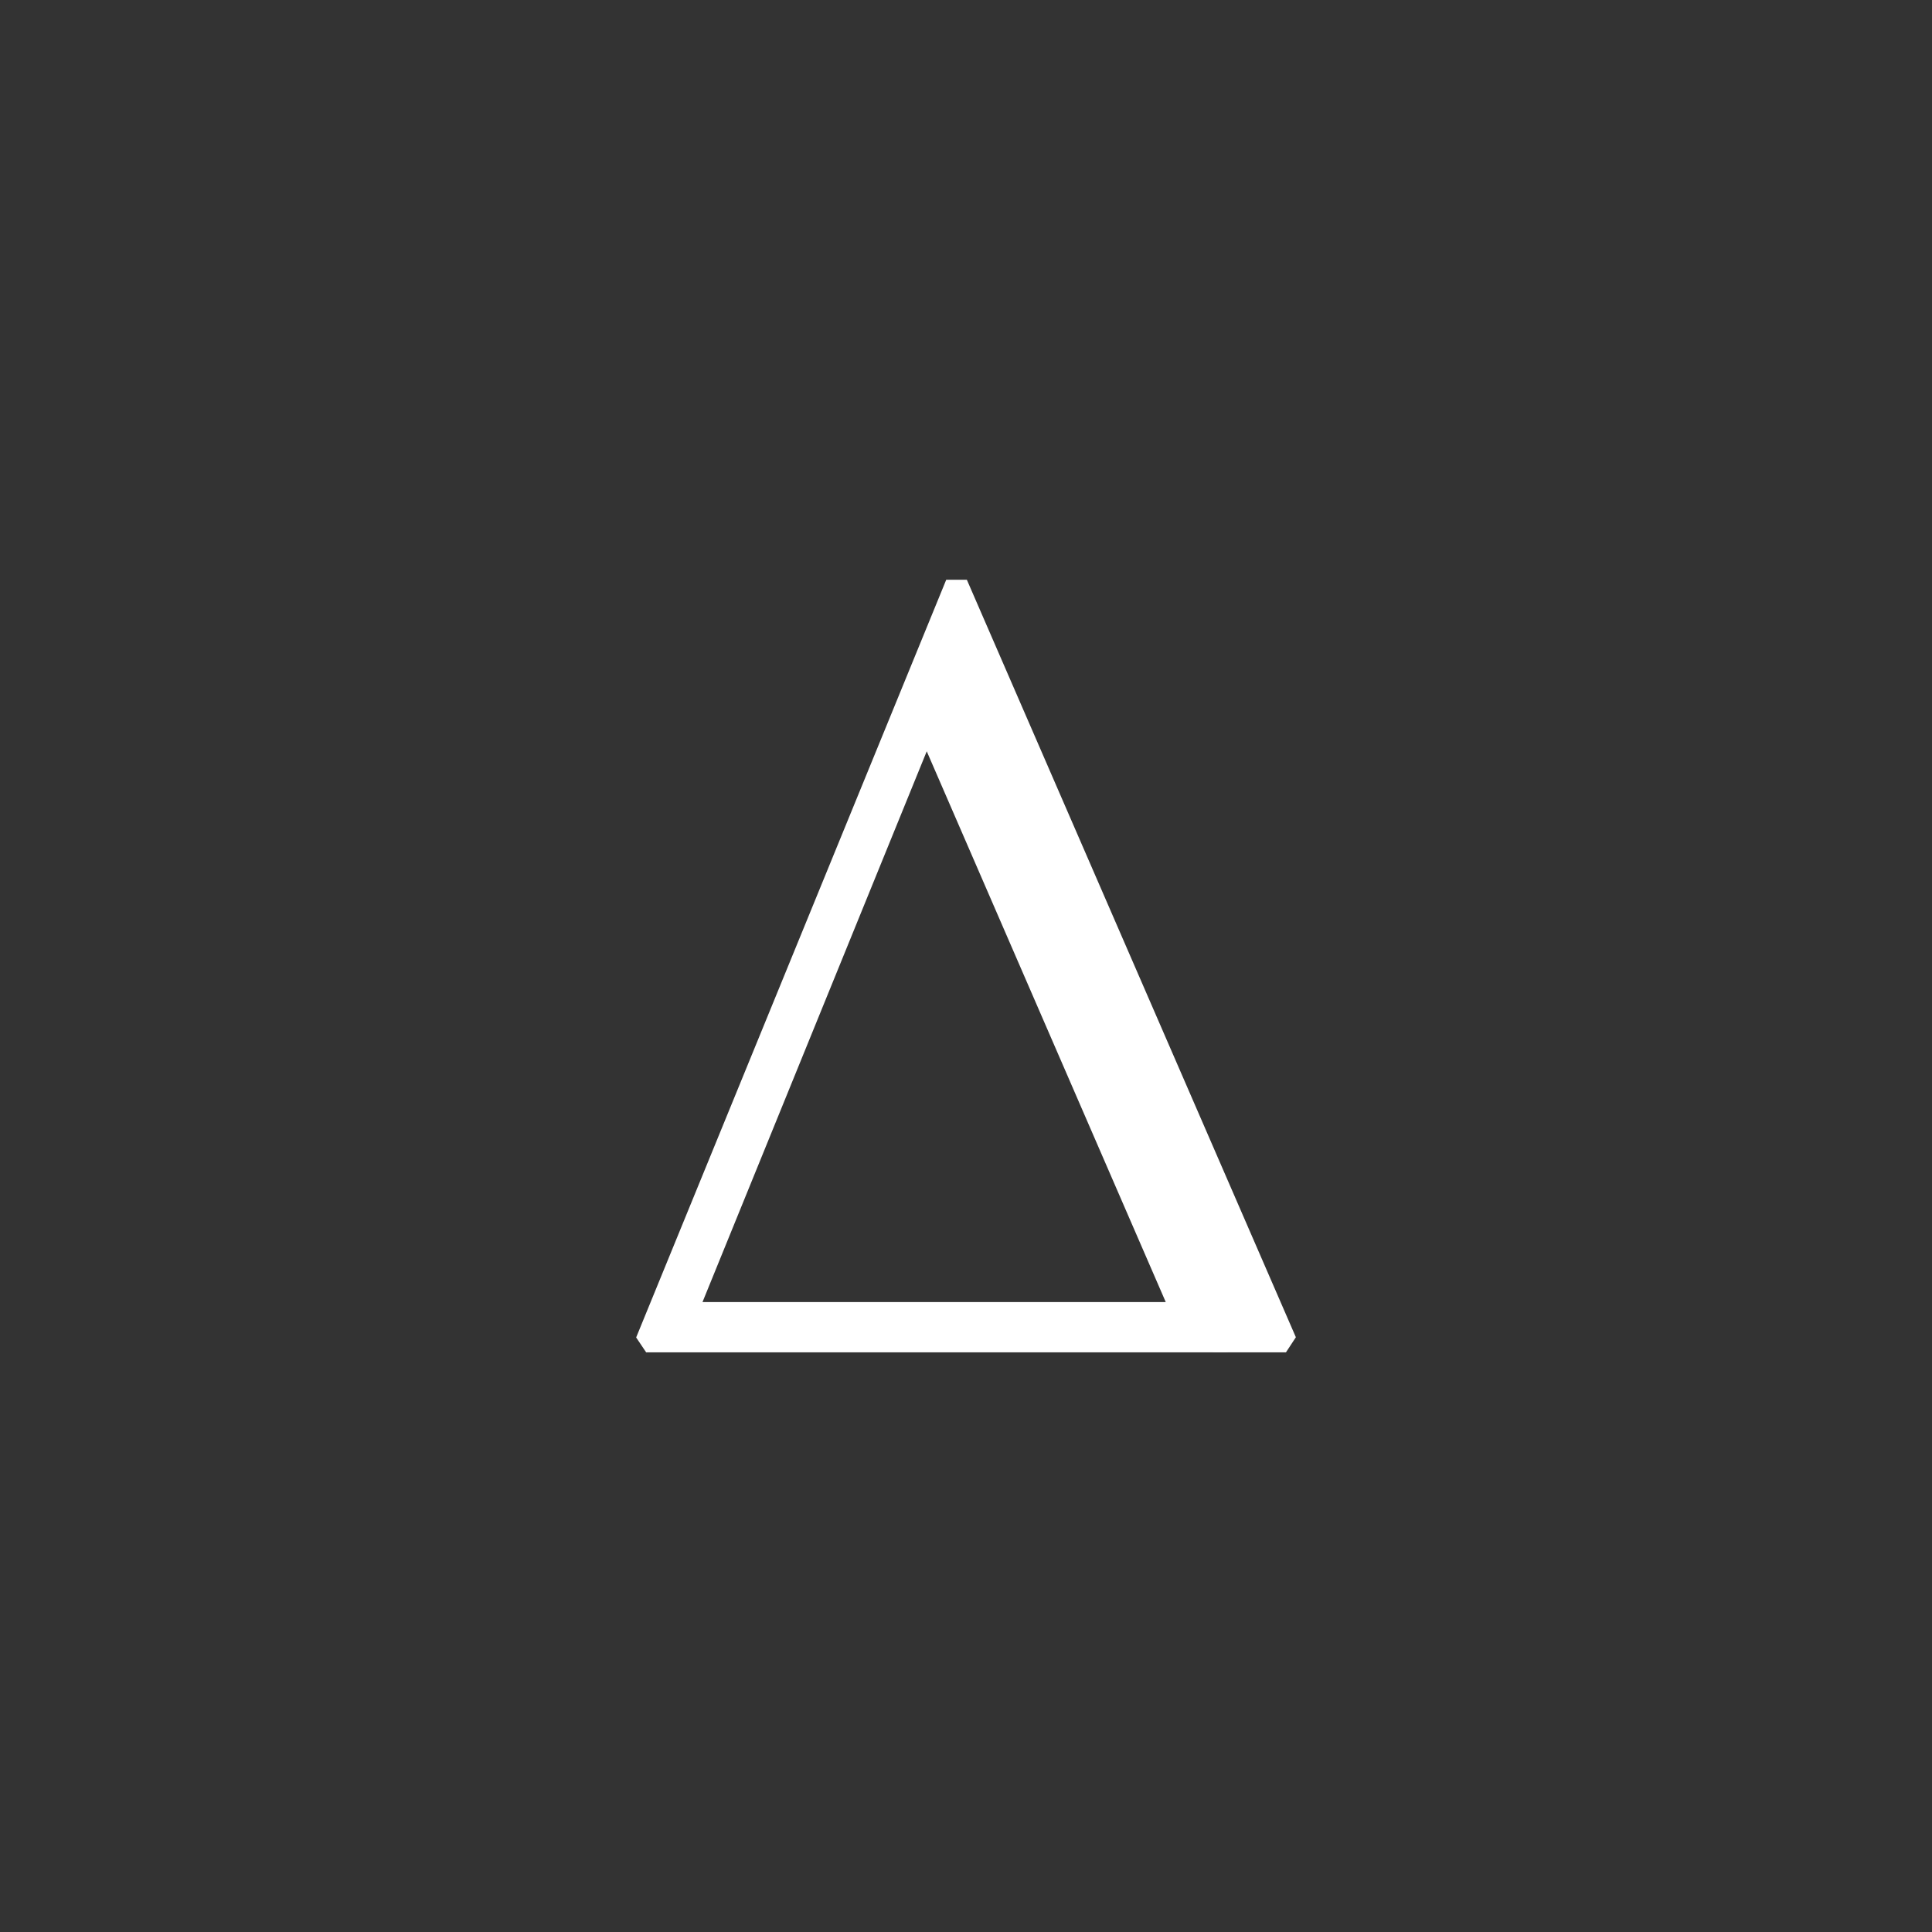 <svg xmlns="http://www.w3.org/2000/svg" xmlns:xlink="http://www.w3.org/1999/xlink" width="500" zoomAndPan="magnify" viewBox="0 0 375 375" height="500" preserveAspectRatio="xMidYMid meet" version="1.2"><rect x="0" y="0" width="375" height="375" fill="#333333" stroke="none"/><defs><clipPath id="543d5a8e2d"><path d="M 123.469 112.527 L 251.719 112.527 L 251.719 262.488 L 123.469 262.488 Z M 123.469 112.527 "/></clipPath><clipPath id="3dd709d537"><path d="M 227.559 243.891 L 246.309 243.891 L 246.309 262.641 L 227.559 262.641 Z M 227.559 243.891 "/></clipPath></defs><g id="c59df4631e"><g clip-rule="nonzero" clip-path="url(#543d5a8e2d)"><path style=" stroke:none;fill-rule:evenodd;fill:#ffffff;fill-opacity:1;" d="M 125.418 262.488 L 123.477 259.602 C 131.996 238.781 183.664 112.527 183.664 112.527 L 187.664 112.527 C 187.664 112.527 242.434 238.617 251.527 259.559 L 249.605 262.488 C 231.625 262.488 143.207 262.488 125.418 262.488 Z M 226.27 252.727 L 136.355 252.727 L 179.879 145.828 L 226.27 252.727 "/></g><g clip-rule="nonzero" clip-path="url(#3dd709d537)"><path style=" stroke:none;fill-rule:nonzero;fill:#ffffff;fill-opacity:1;" d="M 245.422 249.57 C 244.957 248.465 244.285 247.469 243.43 246.617 C 242.578 245.762 241.582 245.09 240.477 244.621 C 239.328 244.137 238.109 243.891 236.855 243.891 C 235.602 243.891 234.383 244.137 233.234 244.621 C 232.129 245.09 231.133 245.762 230.281 246.617 C 229.426 247.469 228.758 248.465 228.289 249.57 C 227.801 250.719 227.559 251.938 227.559 253.191 C 227.559 254.445 227.801 255.664 228.289 256.809 C 228.758 257.918 229.426 258.914 230.281 259.766 C 231.133 260.621 232.129 261.289 233.234 261.758 C 234.383 262.242 235.602 262.488 236.855 262.488 C 238.109 262.488 239.328 262.242 240.477 261.758 C 241.582 261.289 242.578 260.621 243.43 259.766 C 244.285 258.914 244.957 257.918 245.422 256.809 C 245.91 255.664 246.156 254.445 246.156 253.191 C 246.156 251.938 245.91 250.719 245.422 249.57 Z M 245.344 256.777 C 244.879 257.875 244.215 258.859 243.367 259.703 C 242.523 260.551 241.539 261.215 240.441 261.68 C 239.305 262.16 238.098 262.402 236.855 262.402 C 235.613 262.402 234.406 262.16 233.27 261.68 C 232.172 261.215 231.188 260.551 230.344 259.703 C 229.496 258.859 228.832 257.875 228.367 256.777 C 227.887 255.641 227.645 254.434 227.645 253.191 C 227.645 251.949 227.887 250.742 228.367 249.605 C 228.832 248.508 229.496 247.523 230.344 246.68 C 231.188 245.832 232.172 245.168 233.27 244.703 C 234.406 244.223 235.613 243.98 236.855 243.98 C 238.098 243.98 239.305 244.223 240.441 244.703 C 241.539 245.168 242.523 245.832 243.367 246.68 C 244.215 247.523 244.879 248.508 245.344 249.605 C 245.824 250.742 246.066 251.949 246.066 253.191 C 246.066 254.434 245.824 255.641 245.344 256.777 Z M 245.344 256.777 "/></g></g></svg>